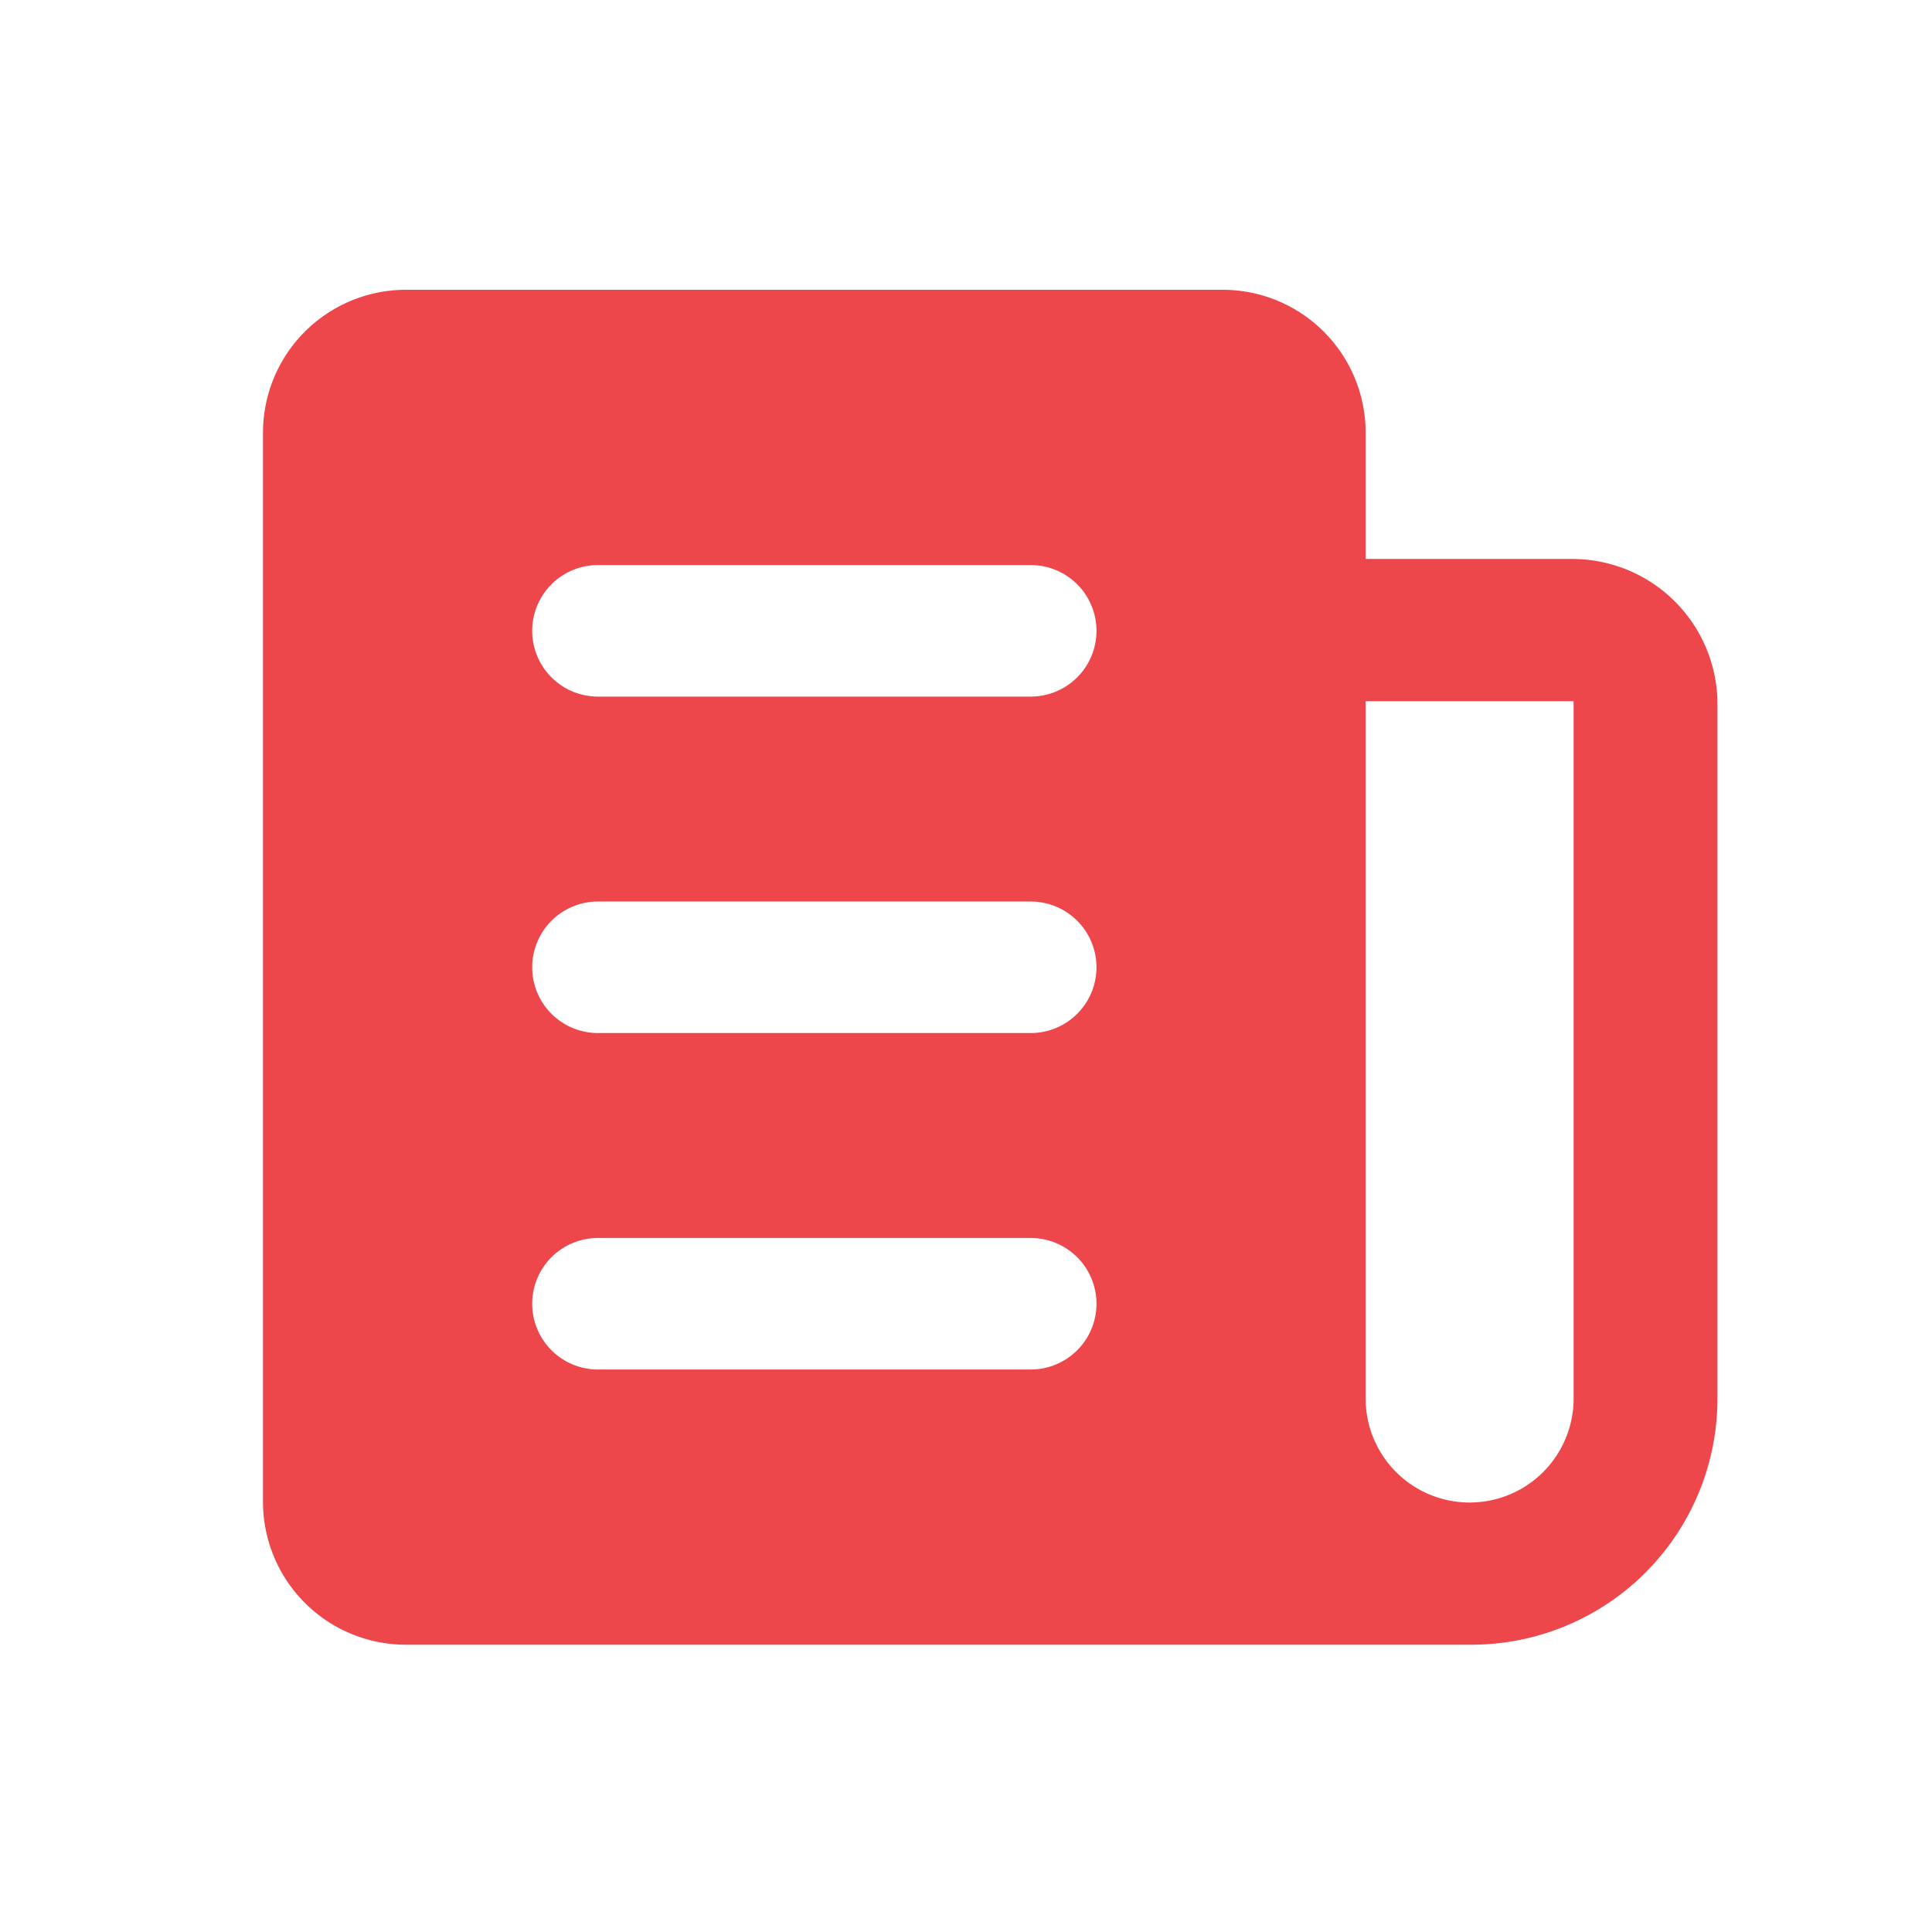 <svg xmlns="http://www.w3.org/2000/svg" xmlns:xlink="http://www.w3.org/1999/xlink" width="40" height="40" viewBox="0 0 40 40">
  <defs>
    <clipPath id="clip-path">
      <rect x="2" y="1" width="40" height="40" fill="none"/>
    </clipPath>
  </defs>
  <g id="滚动组_7" data-name="滚动组 7" transform="translate(-2 -1)" clip-path="url(#clip-path)" style="isolation: isolate">
    <path id="路径_5262" data-name="路径 5262" d="M111.129,37.494h-4.306V34.866a2.959,2.959,0,0,0-2.944-2.944H86.938a2.959,2.959,0,0,0-2.944,2.944V57.03a2.959,2.959,0,0,0,2.944,2.944h22.069a5.094,5.094,0,0,0,5.1-5.1V40.439a3.008,3.008,0,0,0-2.976-2.944ZM99.889,54.276h-8.96a1.361,1.361,0,0,1,0-2.723h8.96a1.361,1.361,0,1,1,0,2.723Zm0-6.966h-8.96a1.361,1.361,0,0,1,0-2.723h8.96a1.361,1.361,0,1,1,0,2.723Zm0-6.966h-8.96a1.361,1.361,0,0,1,0-2.723h8.96a1.361,1.361,0,1,1,0,2.723Zm11.24,14.533a2.153,2.153,0,0,1-4.306,0V40.439h4.306Z" transform="translate(-76.549 -24.922)" fill="#ed474c"/>
  </g>
</svg>
